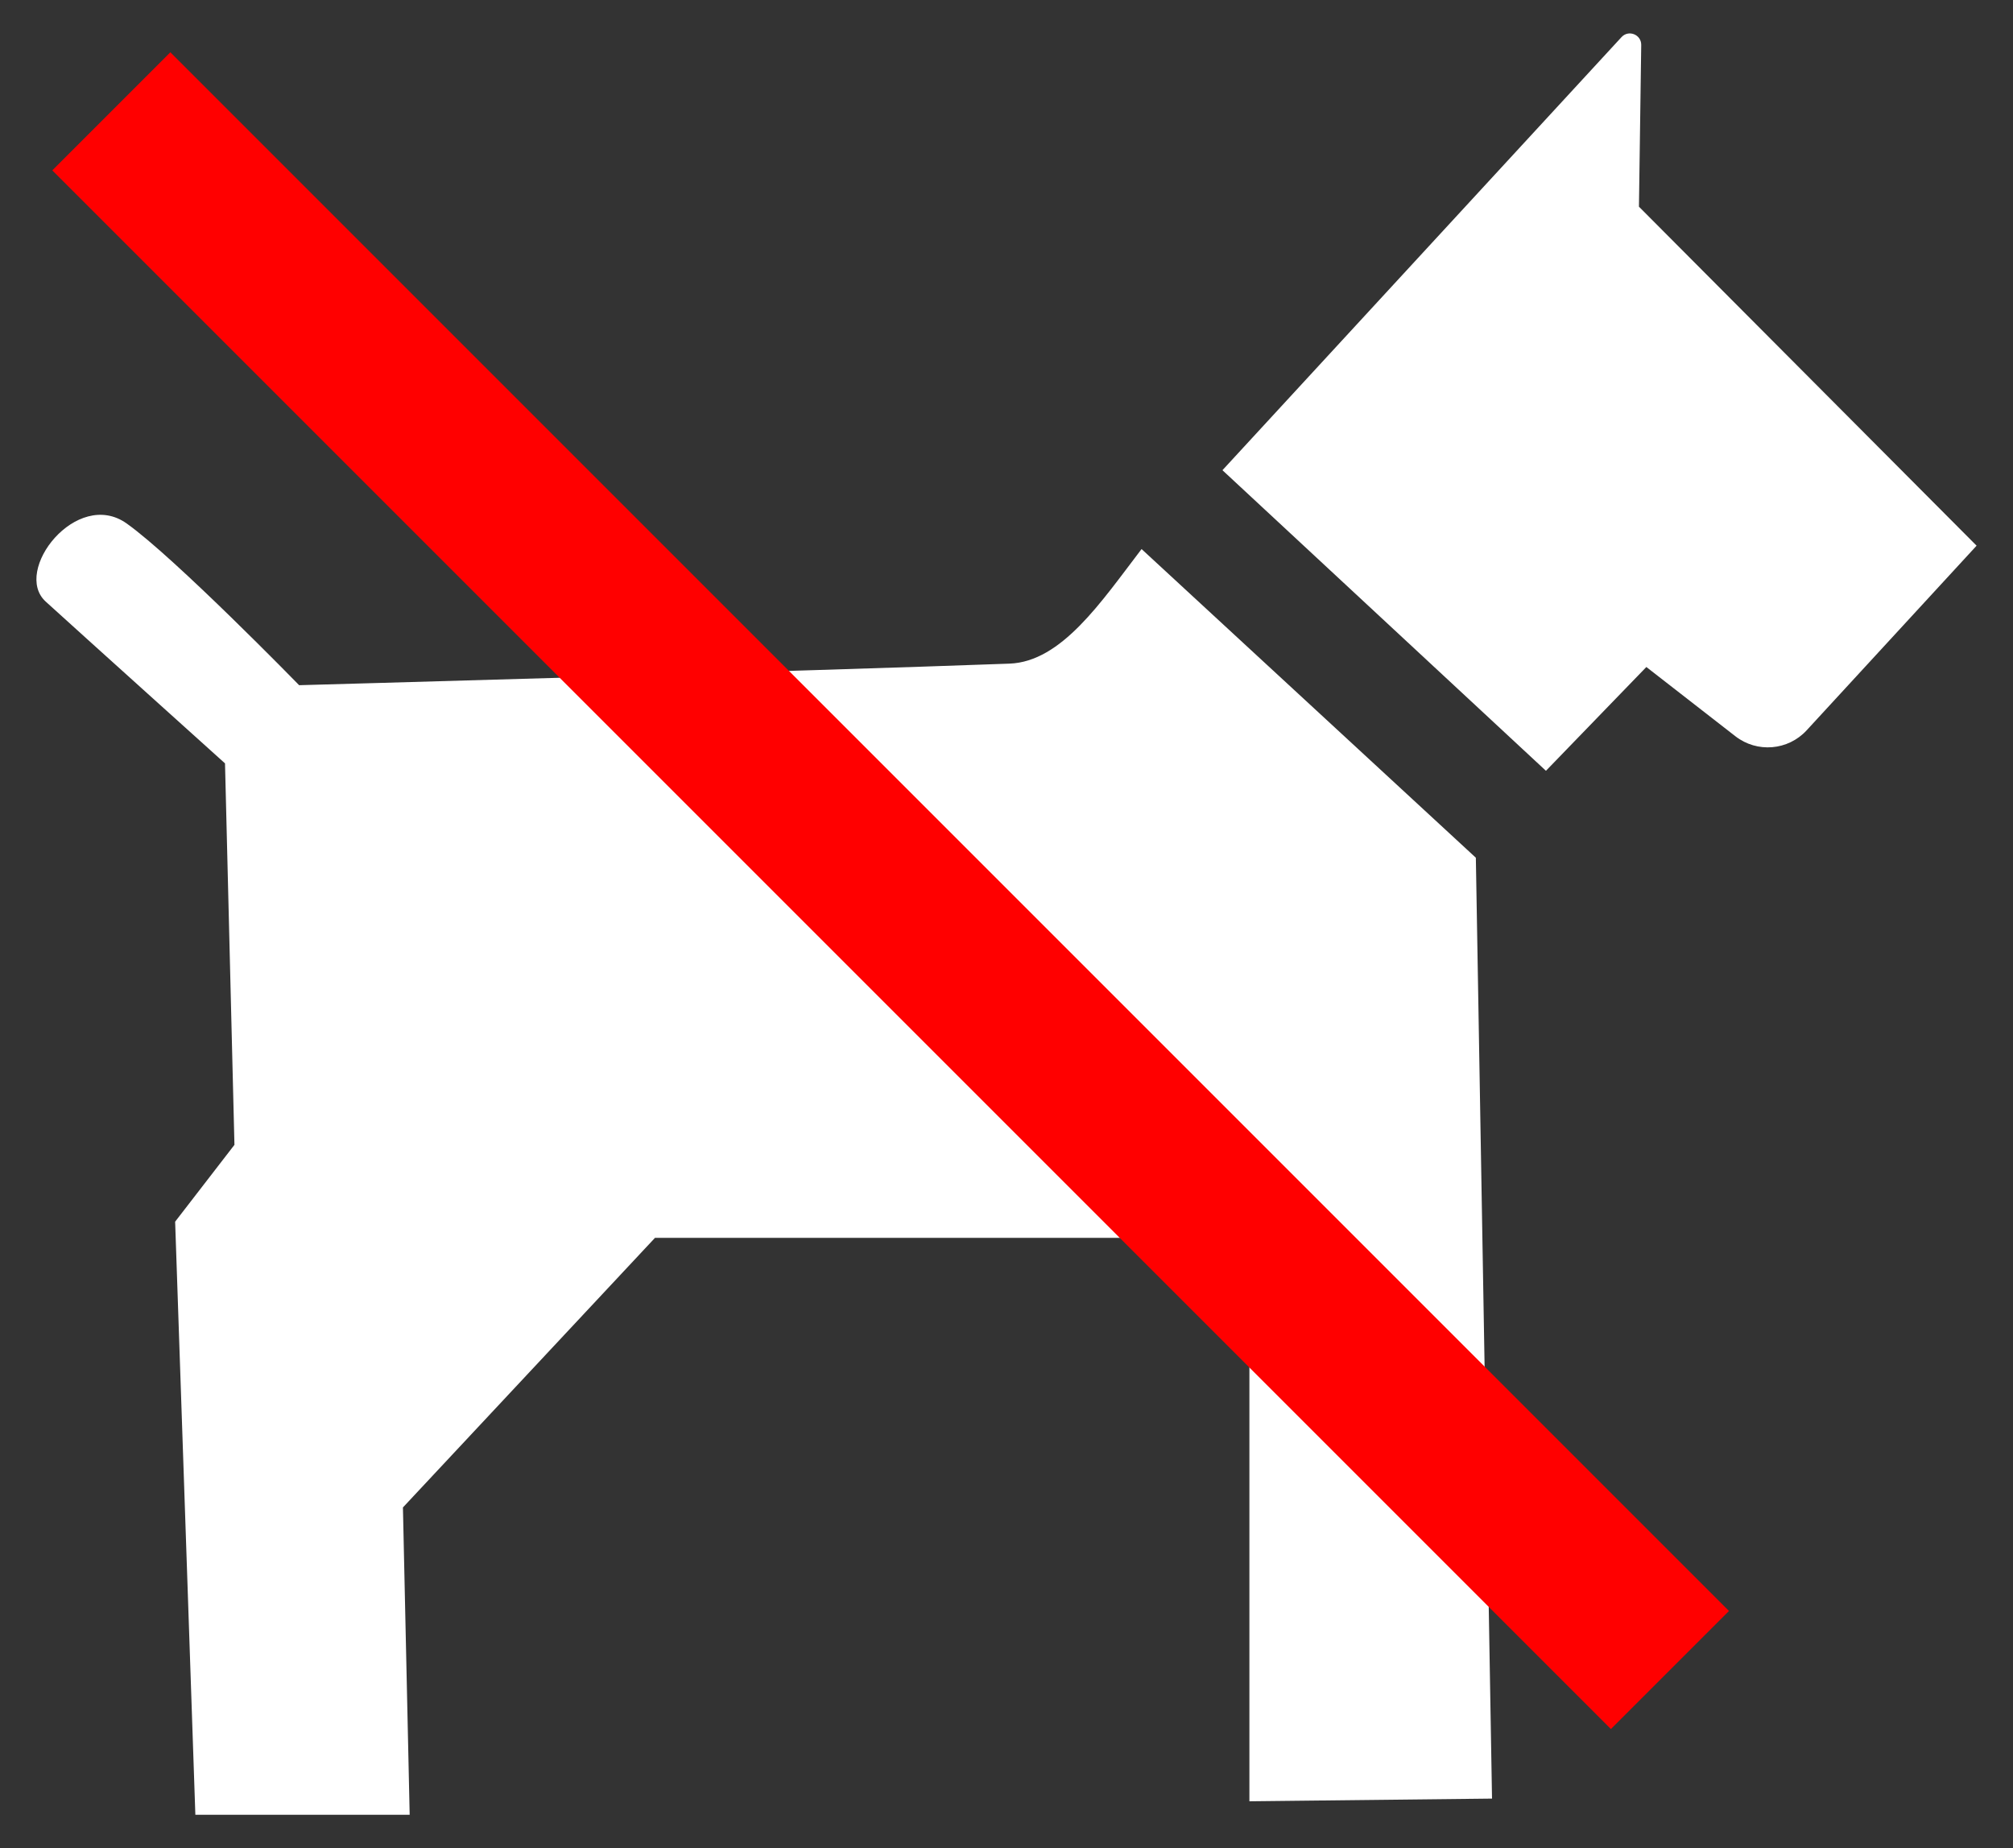 <svg xmlns='http://www.w3.org/2000/svg' version='1.1' id='Layer_1' fill='#fff' x='0px' y='0px' viewBox='0 0 1808.14 1660.051' enable-background='new 0 0 1808.14 1660.051' xml:space='preserve'><rect x="0" y="0" width="1808.14" height="1660.051" fill="#333333" stroke="none"/><g><path d='M1122.254,1617.918v-506.08H588.328l-226.404,242.143l6.054,276.044H175.473l-18.161-532.716l53.272-69.011l-8.475-342.633 c0,0-131.238-118.18-161.025-145.286c-30.268-27.544,27.846-102.003,72.643-70.222c43.313,30.729,154.972,145.286,154.972,145.286 s458.257-12.713,638.048-19.371c46.811-1.734,82.302-55.365,118.651-102.911l300.258,277.254l14.529,845.081L1122.254,1617.918z'/><path d='M1388.612,692.325l-290.572-269.99l358.456-388.999c6.343-6.884,17.834-2.304,17.702,7.056l-2.046,145.248l303.285,304.495 l-152.656,165.842c-16.706,18.149-44.536,20.46-64.007,5.316l-79.963-62.194L1388.612,692.325z'/><line x1='100' y1='100' x2='1500' y2='1500' style='stroke:rgb(255,0,0);stroke-width:150' /></g></svg>